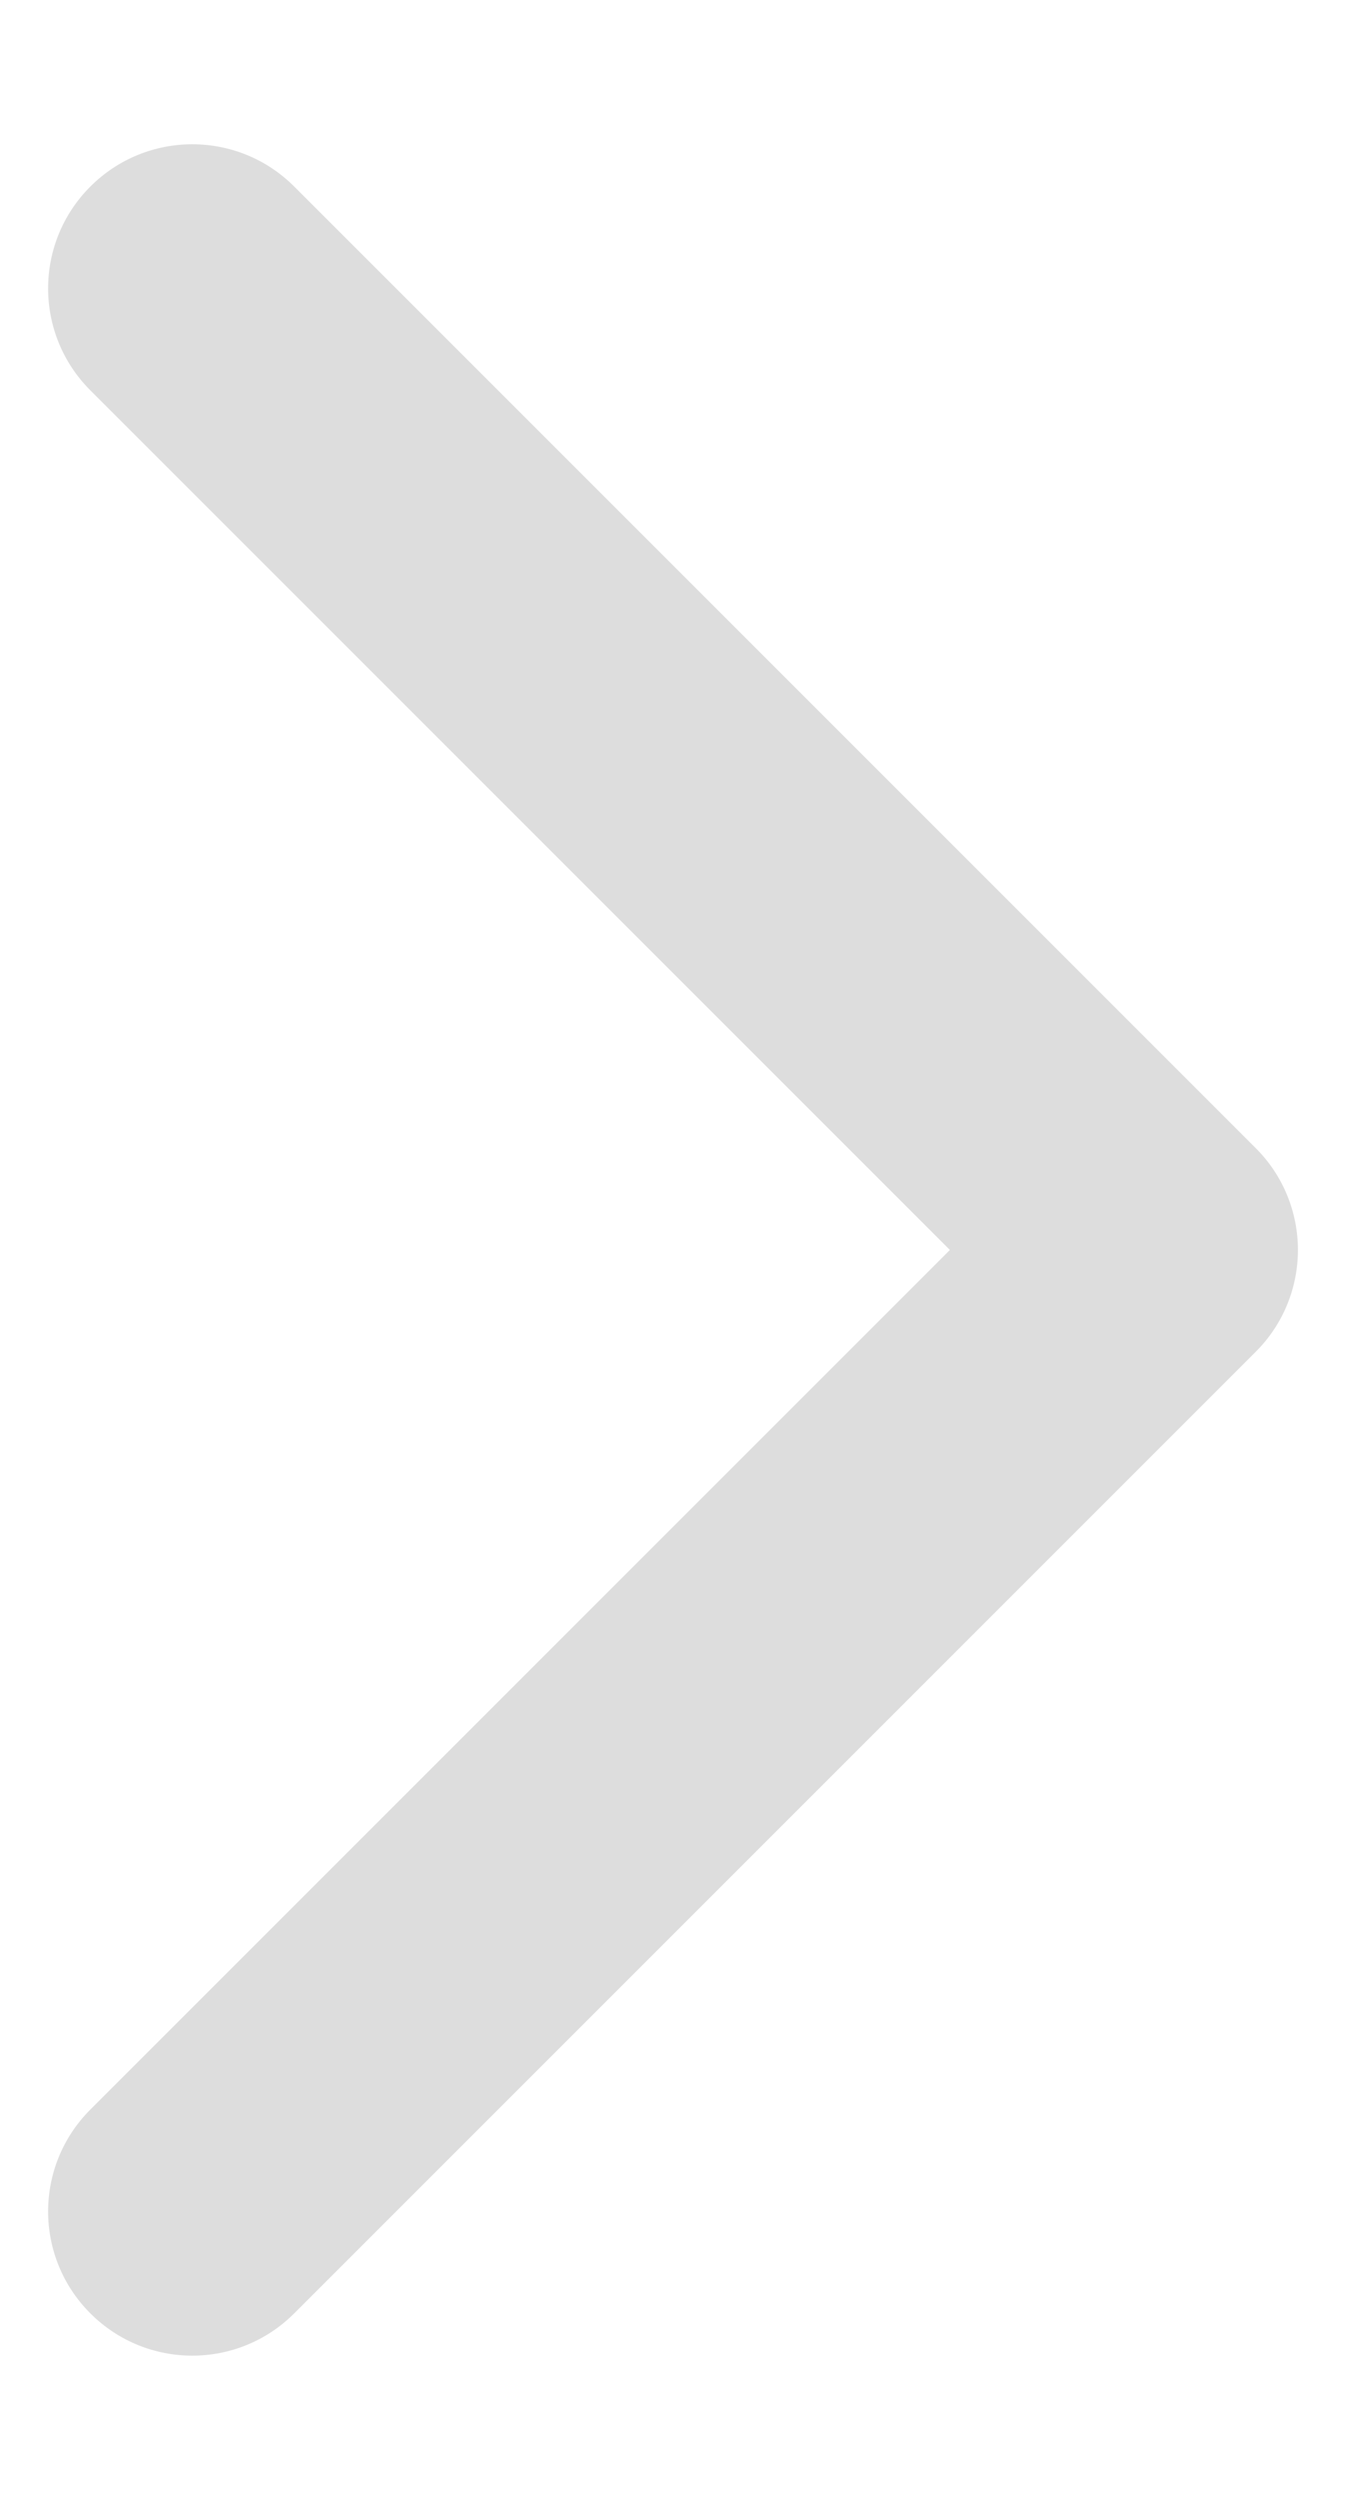 <svg width="7" height="13" viewBox="0 0 7 13" fill="none" xmlns="http://www.w3.org/2000/svg">
<path d="M0.47 10.97C0.177 11.263 0.177 11.737 0.47 12.03C0.763 12.323 1.237 12.323 1.53 12.03L0.47 10.97ZM6 6.5L6.53 7.03C6.671 6.89 6.75 6.699 6.75 6.5C6.75 6.301 6.671 6.11 6.53 5.97L6 6.5ZM1.53 0.97C1.237 0.677 0.763 0.677 0.47 0.97C0.177 1.263 0.177 1.737 0.47 2.03L1.53 0.97ZM1.53 12.03L6.53 7.03L5.47 5.97L0.47 10.97L1.53 12.03ZM6.53 5.97L1.53 0.97L0.47 2.03L5.47 7.03L6.53 5.97Z" fill="#DDDDDD"/>
</svg>
